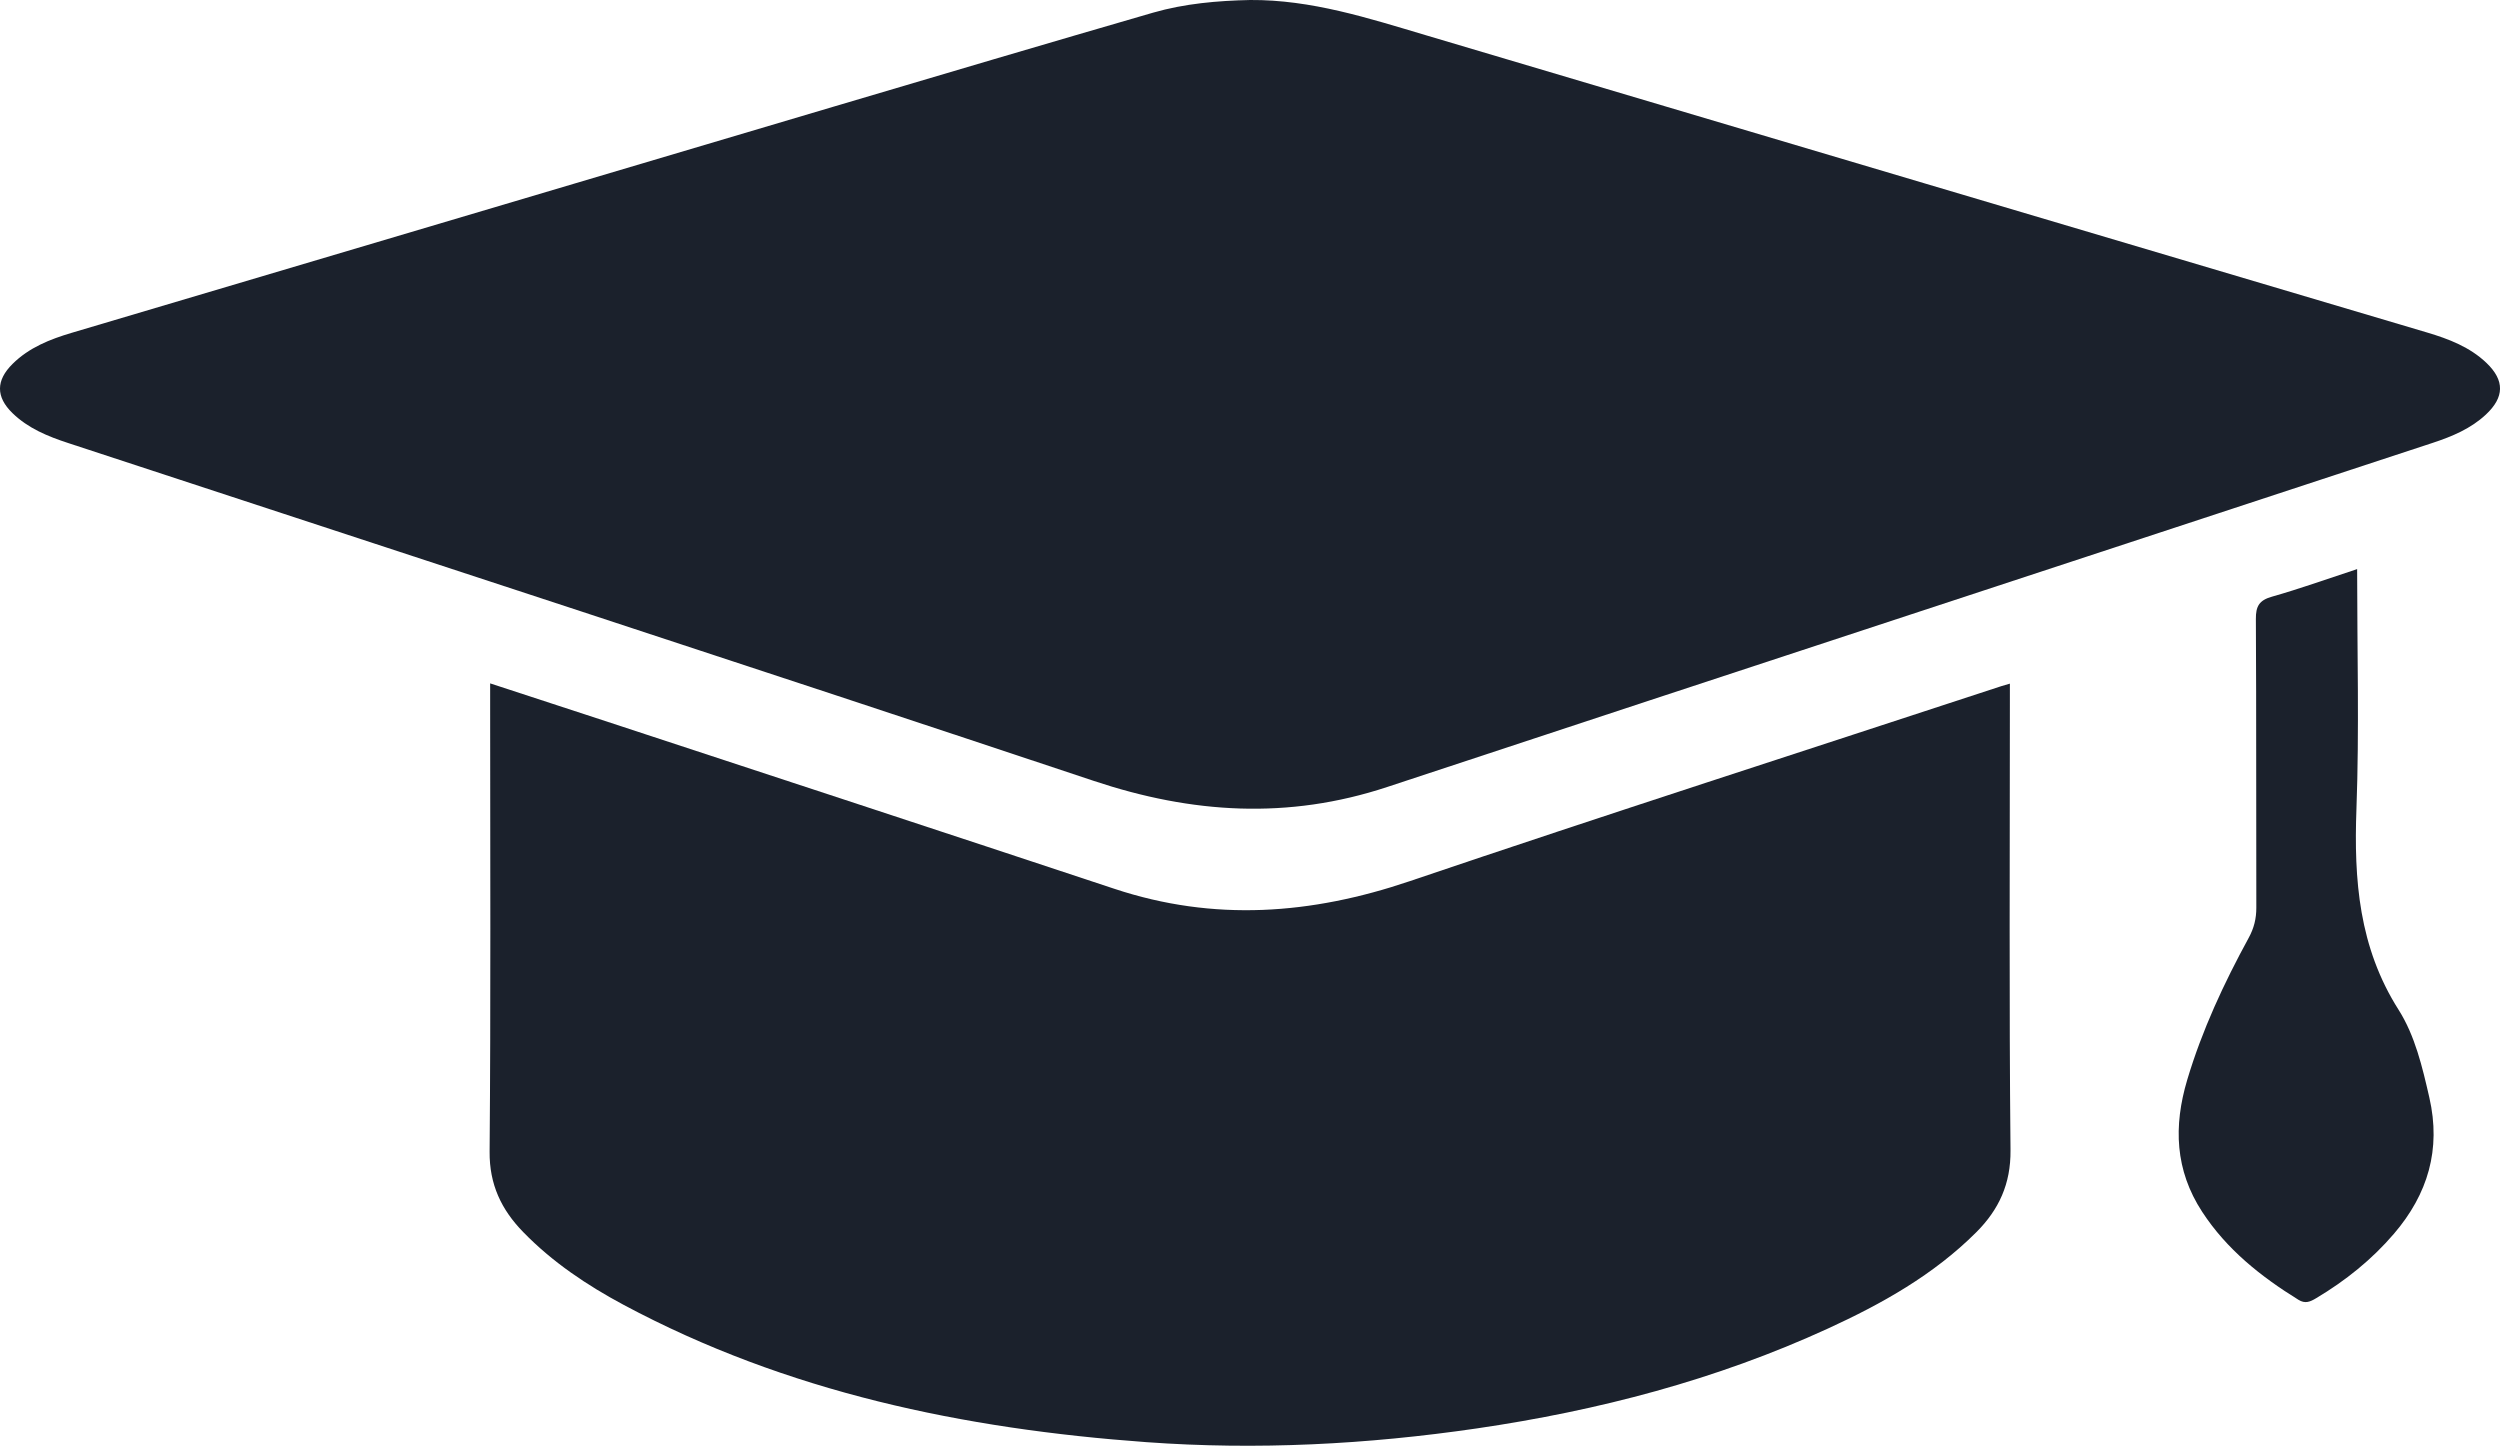 <svg width="83" height="48" viewBox="0 0 83 48" fill="none" xmlns="http://www.w3.org/2000/svg">
<path d="M80.575 11.038C69.497 7.749 58.417 4.464 47.34 1.17C45.432 0.603 43.536 -0.013 41.508 0C40.418 0.024 39.331 0.118 38.283 0.42C34.754 1.443 31.231 2.487 27.709 3.531C19.266 6.034 10.824 8.541 2.383 11.049C1.661 11.263 0.964 11.539 0.418 12.081C-0.137 12.63 -0.141 13.176 0.415 13.716C0.935 14.222 1.591 14.489 2.27 14.711C13.619 18.442 24.979 22.144 36.312 25.925C39.572 27.014 42.766 27.215 46.052 26.129C57.621 22.305 69.198 18.511 80.772 14.701C81.411 14.49 82.029 14.232 82.53 13.765C83.149 13.187 83.159 12.633 82.552 12.05C81.997 11.52 81.298 11.253 80.575 11.038Z" fill="#1B212C"/>
<path d="M66.728 23.364C66.728 23.155 66.728 22.945 66.728 22.697C66.598 22.735 66.525 22.753 66.454 22.777C59.902 24.93 53.334 27.04 46.803 29.255C43.533 30.363 40.306 30.606 37 29.509C31.368 27.64 25.727 25.792 20.09 23.937C18.833 23.523 17.575 23.113 16.273 22.688C16.273 22.979 16.273 23.194 16.273 23.409C16.273 28.35 16.296 33.291 16.255 38.232C16.245 39.324 16.645 40.16 17.371 40.905C18.341 41.902 19.486 42.669 20.708 43.323C26.124 46.22 31.993 47.44 38.066 47.88C41.736 48.146 45.389 47.956 49.028 47.424C53.064 46.833 56.976 45.811 60.685 44.109C62.482 43.285 64.201 42.322 65.613 40.91C66.364 40.159 66.76 39.303 66.749 38.188C66.701 33.247 66.728 28.306 66.728 23.364Z" fill="#1B212C"/>
<path d="M79.633 33.525C78.315 31.449 78.147 29.212 78.234 26.854C78.33 24.232 78.257 21.604 78.257 18.894C77.255 19.223 76.349 19.549 75.427 19.81C75.002 19.93 74.892 20.132 74.895 20.549C74.913 23.745 74.901 26.94 74.91 30.134C74.911 30.499 74.832 30.816 74.657 31.136C73.833 32.646 73.11 34.197 72.616 35.85C72.157 37.389 72.209 38.849 73.112 40.232C73.926 41.48 75.057 42.379 76.31 43.154C76.532 43.292 76.696 43.22 76.895 43.101C77.87 42.52 78.742 41.821 79.478 40.962C80.606 39.645 81.049 38.158 80.654 36.438C80.422 35.423 80.178 34.384 79.633 33.525Z" fill="#1B212C"/>
</svg>
